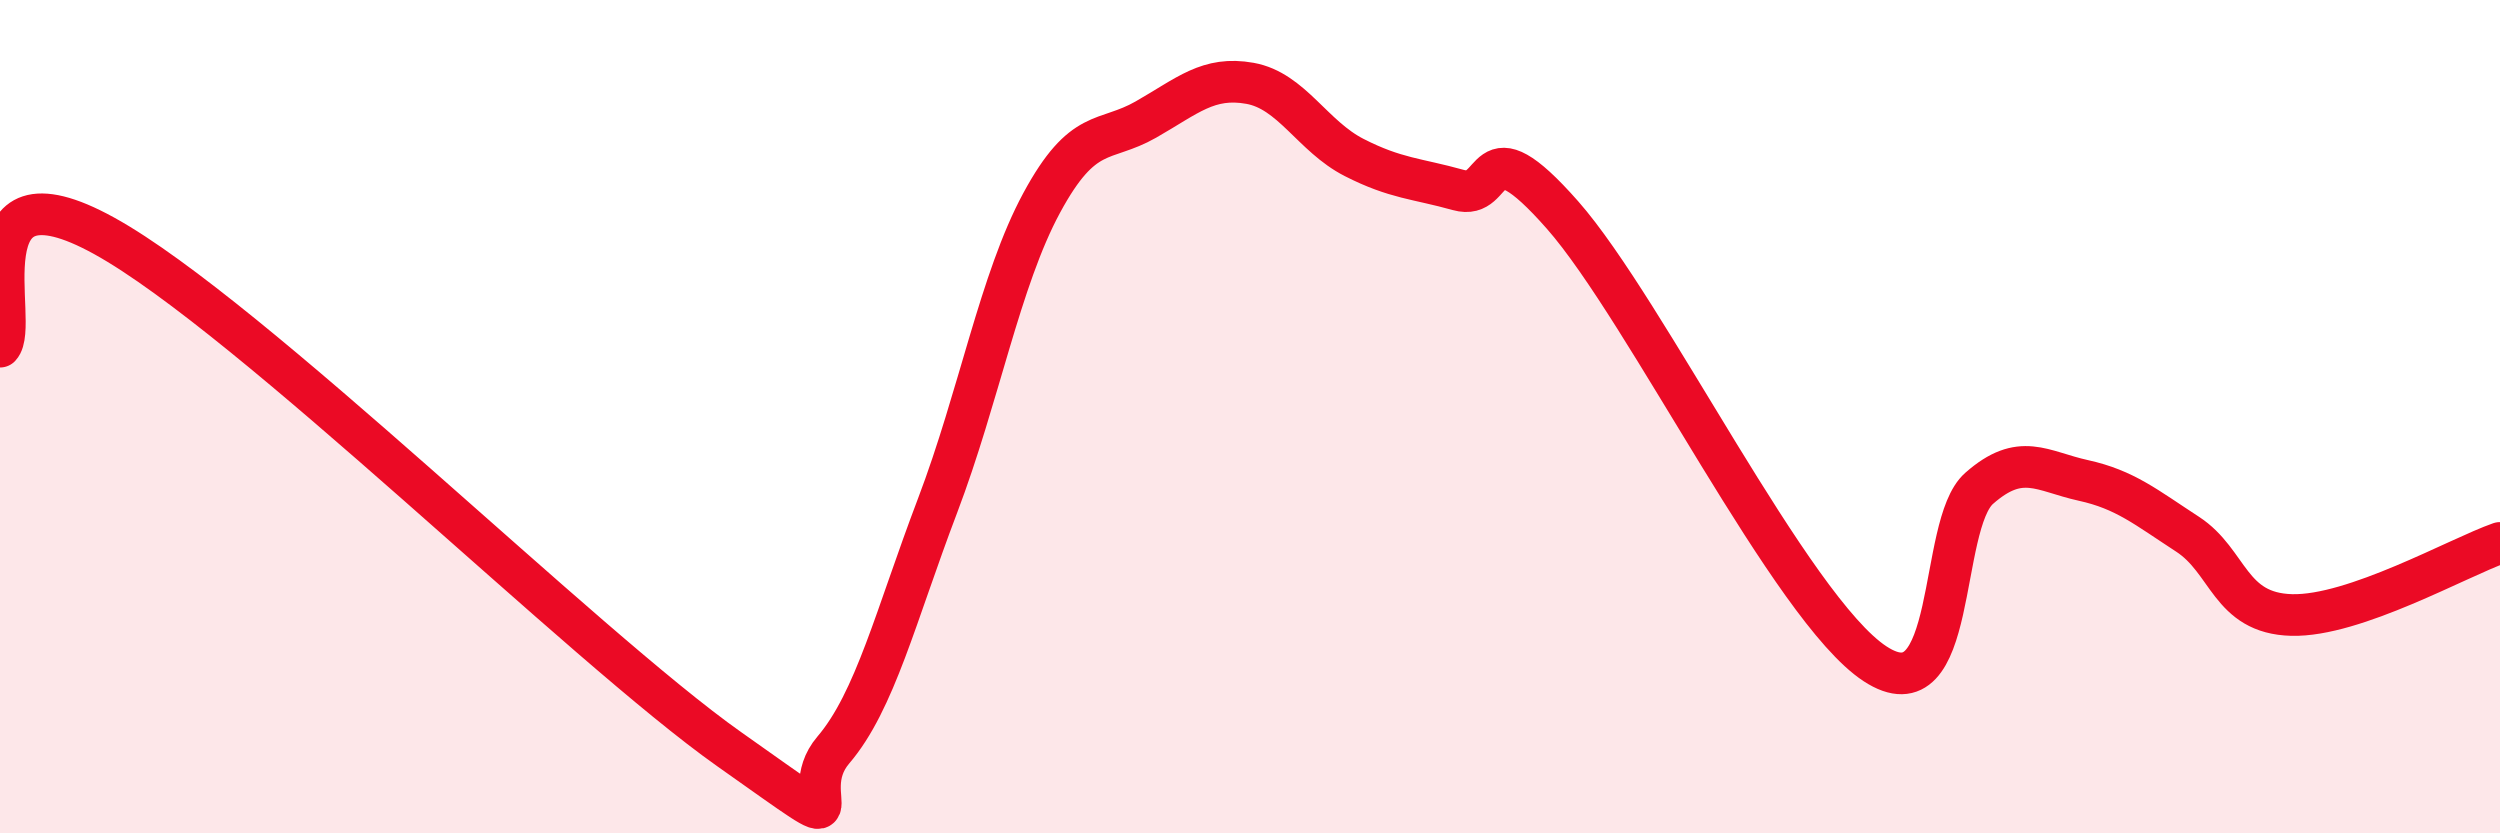 
    <svg width="60" height="20" viewBox="0 0 60 20" xmlns="http://www.w3.org/2000/svg">
      <path
        d="M 0,8.32 C 0.5,7.79 -1,3.73 2.5,5.66 C 6,7.59 14,15.51 17.5,17.98 C 21,20.45 19,19.17 20,18 C 21,16.83 21.5,14.77 22.5,12.14 C 23.5,9.51 24,6.72 25,4.87 C 26,3.02 26.5,3.44 27.5,2.87 C 28.5,2.3 29,1.82 30,2 C 31,2.18 31.5,3.27 32.5,3.78 C 33.5,4.29 34,4.28 35,4.56 C 36,4.84 35.5,2.89 37.5,5.16 C 39.5,7.43 43,14.62 45,15.93 C 47,17.24 46.5,12.6 47.5,11.72 C 48.5,10.84 49,11.31 50,11.53 C 51,11.75 51.5,12.17 52.5,12.82 C 53.5,13.47 53.5,14.72 55,14.76 C 56.5,14.8 59,13.38 60,13.03L60 20L0 20Z"
        fill="#EB0A25"
        opacity="0.1"
        stroke-linecap="round"
        stroke-linejoin="round"
      />
      <path
        d="M 0,8.32 C 0.5,7.79 -1,3.73 2.5,5.66 C 6,7.59 14,15.51 17.5,17.98 C 21,20.45 19,19.17 20,18 C 21,16.83 21.5,14.77 22.5,12.14 C 23.5,9.51 24,6.72 25,4.87 C 26,3.02 26.5,3.44 27.5,2.87 C 28.5,2.3 29,1.82 30,2 C 31,2.18 31.5,3.27 32.5,3.78 C 33.5,4.29 34,4.28 35,4.56 C 36,4.84 35.5,2.89 37.5,5.16 C 39.5,7.43 43,14.62 45,15.93 C 47,17.24 46.5,12.6 47.5,11.72 C 48.5,10.84 49,11.31 50,11.53 C 51,11.75 51.5,12.17 52.5,12.82 C 53.5,13.47 53.5,14.72 55,14.76 C 56.5,14.8 59,13.38 60,13.03"
        stroke="#EB0A25"
        stroke-width="1"
        fill="none"
        stroke-linecap="round"
        stroke-linejoin="round"
      />
    </svg>
  